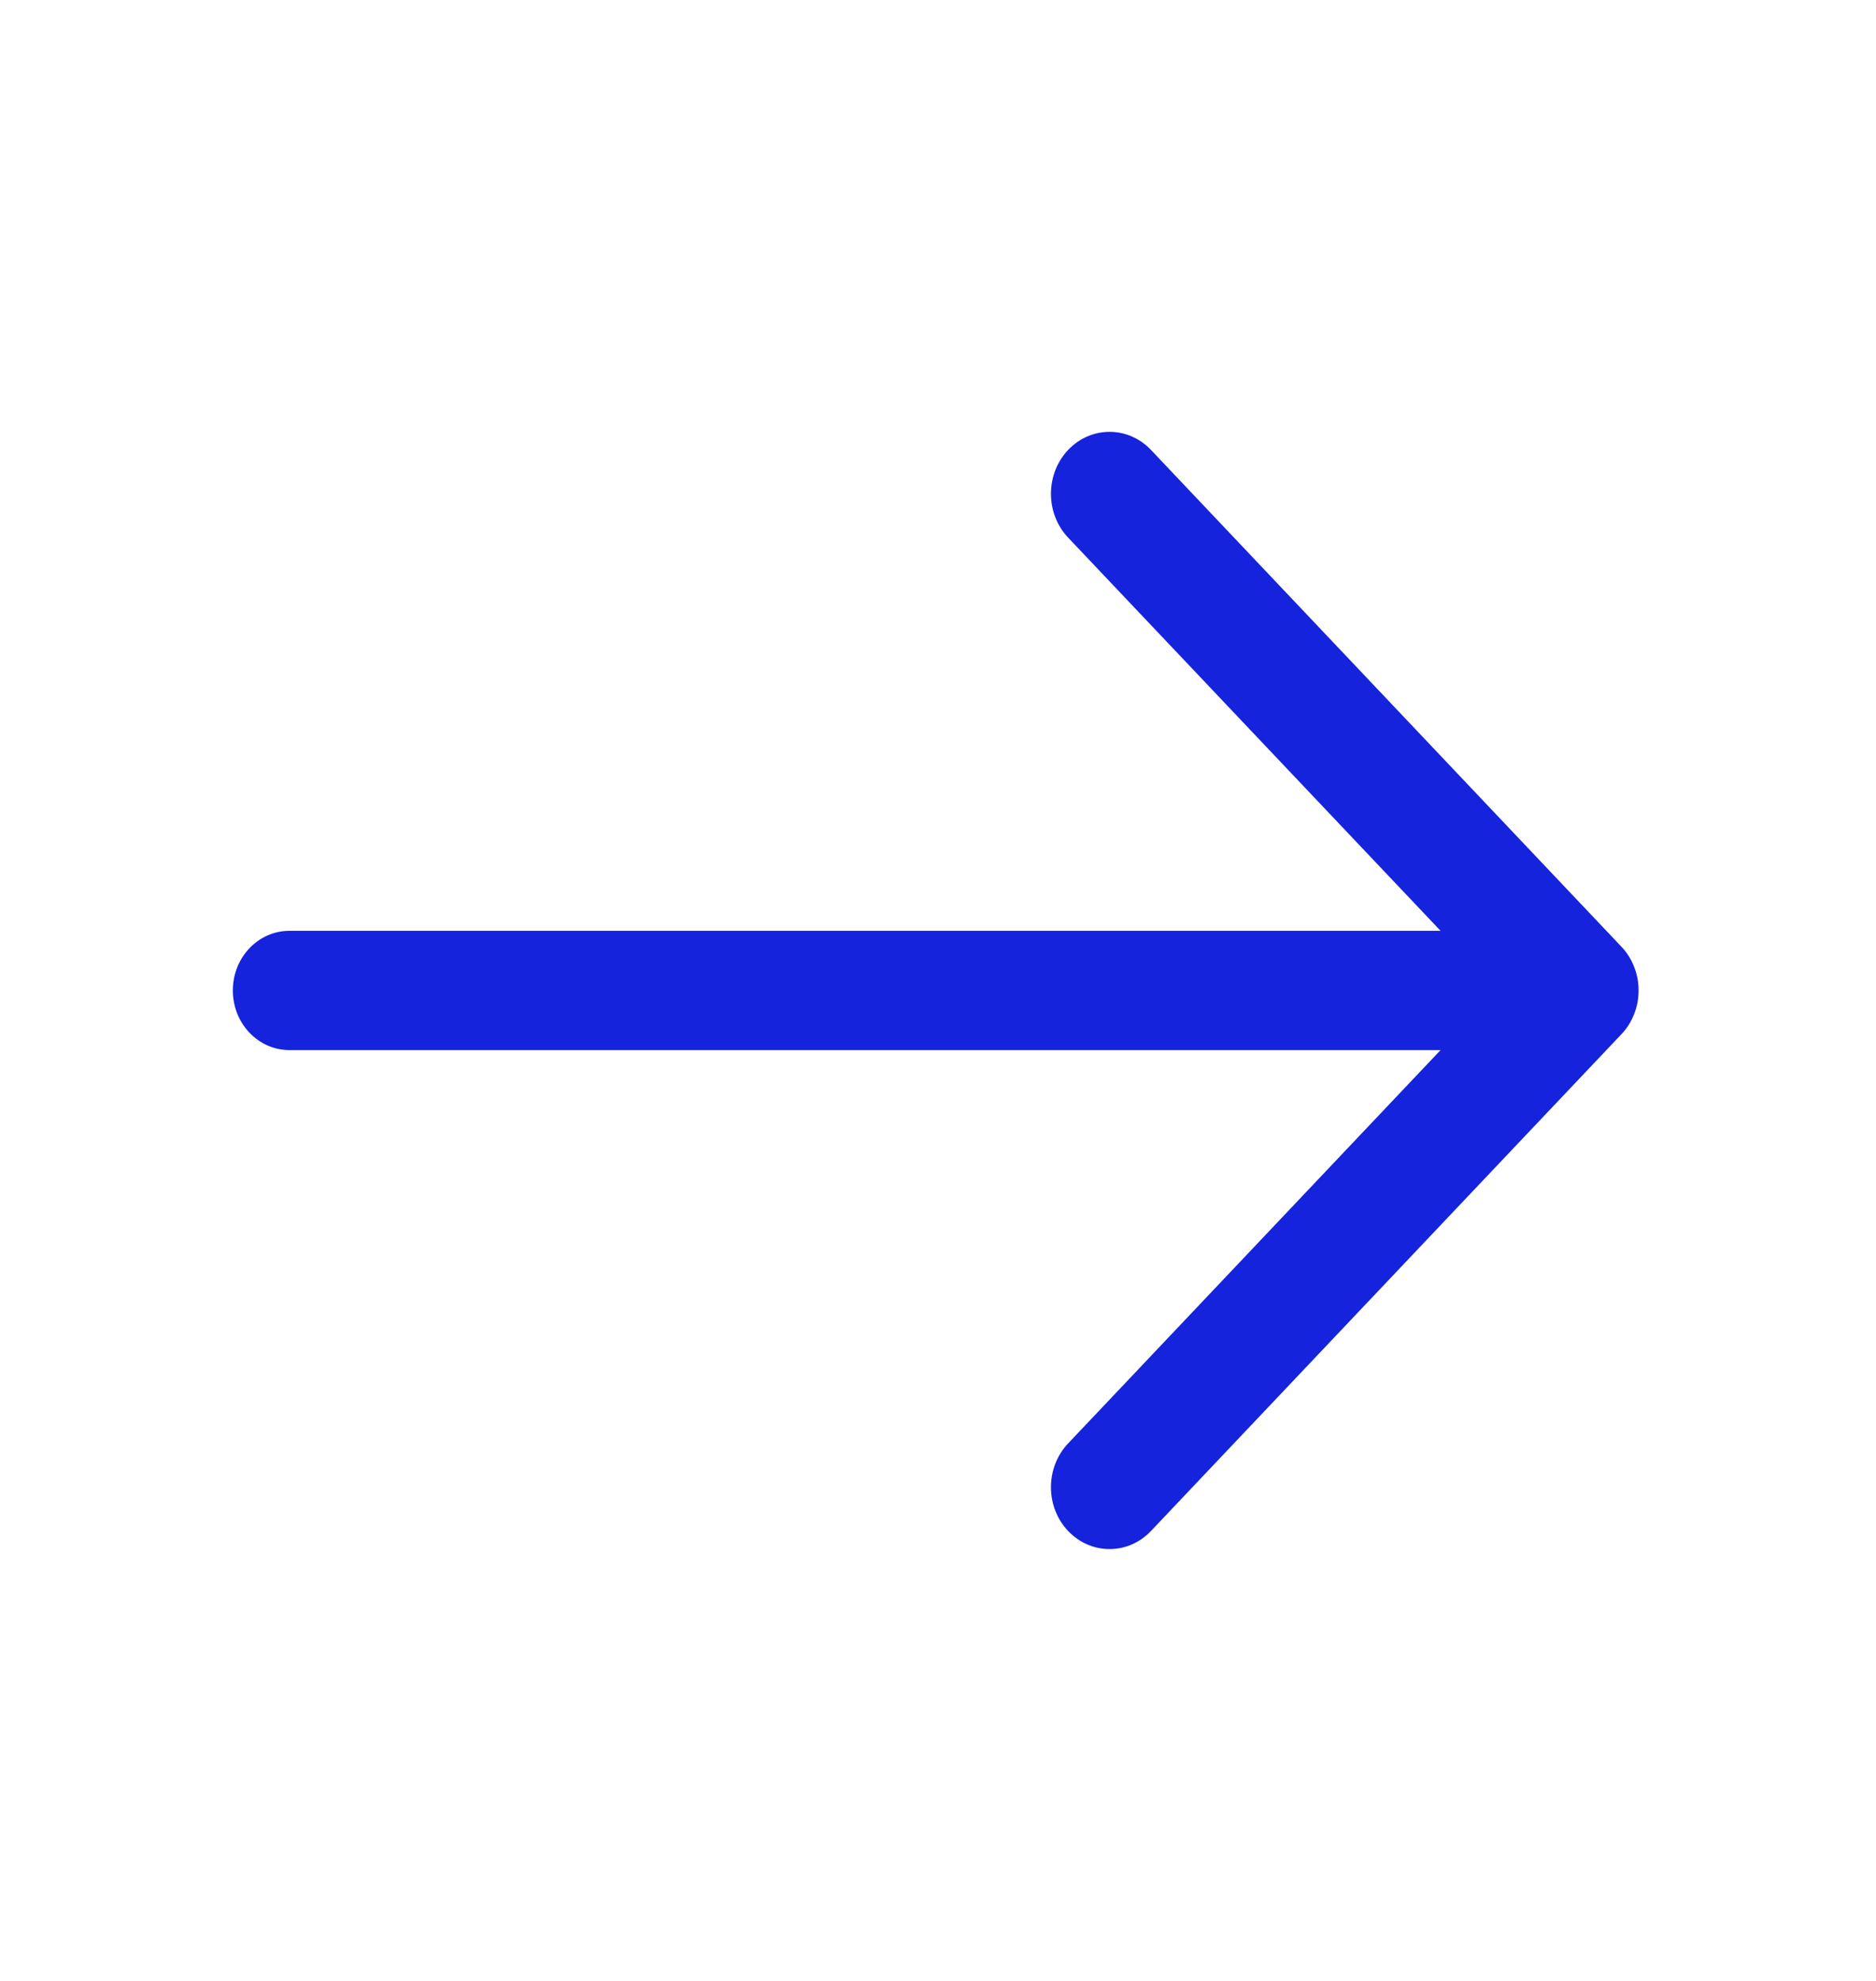 <svg width="18" height="19" viewBox="0 0 18 19" fill="none" xmlns="http://www.w3.org/2000/svg">
<path d="M15.557 9.08L11.044 4.316C10.824 4.084 10.468 4.084 10.248 4.316C10.029 4.548 10.029 4.924 10.248 5.156L13.822 8.928H2.777C2.477 8.928 2.234 9.184 2.234 9.5C2.234 9.816 2.477 10.072 2.777 10.072H13.822L10.248 13.845C10.029 14.077 10.029 14.453 10.248 14.684C10.358 14.8 10.502 14.858 10.646 14.858C10.79 14.858 10.934 14.8 11.044 14.684L15.557 9.92C15.61 9.865 15.651 9.799 15.679 9.727C15.708 9.655 15.722 9.578 15.722 9.5C15.722 9.422 15.708 9.345 15.679 9.273C15.651 9.201 15.61 9.135 15.557 9.08Z" fill="#1523DC"/>
</svg>
